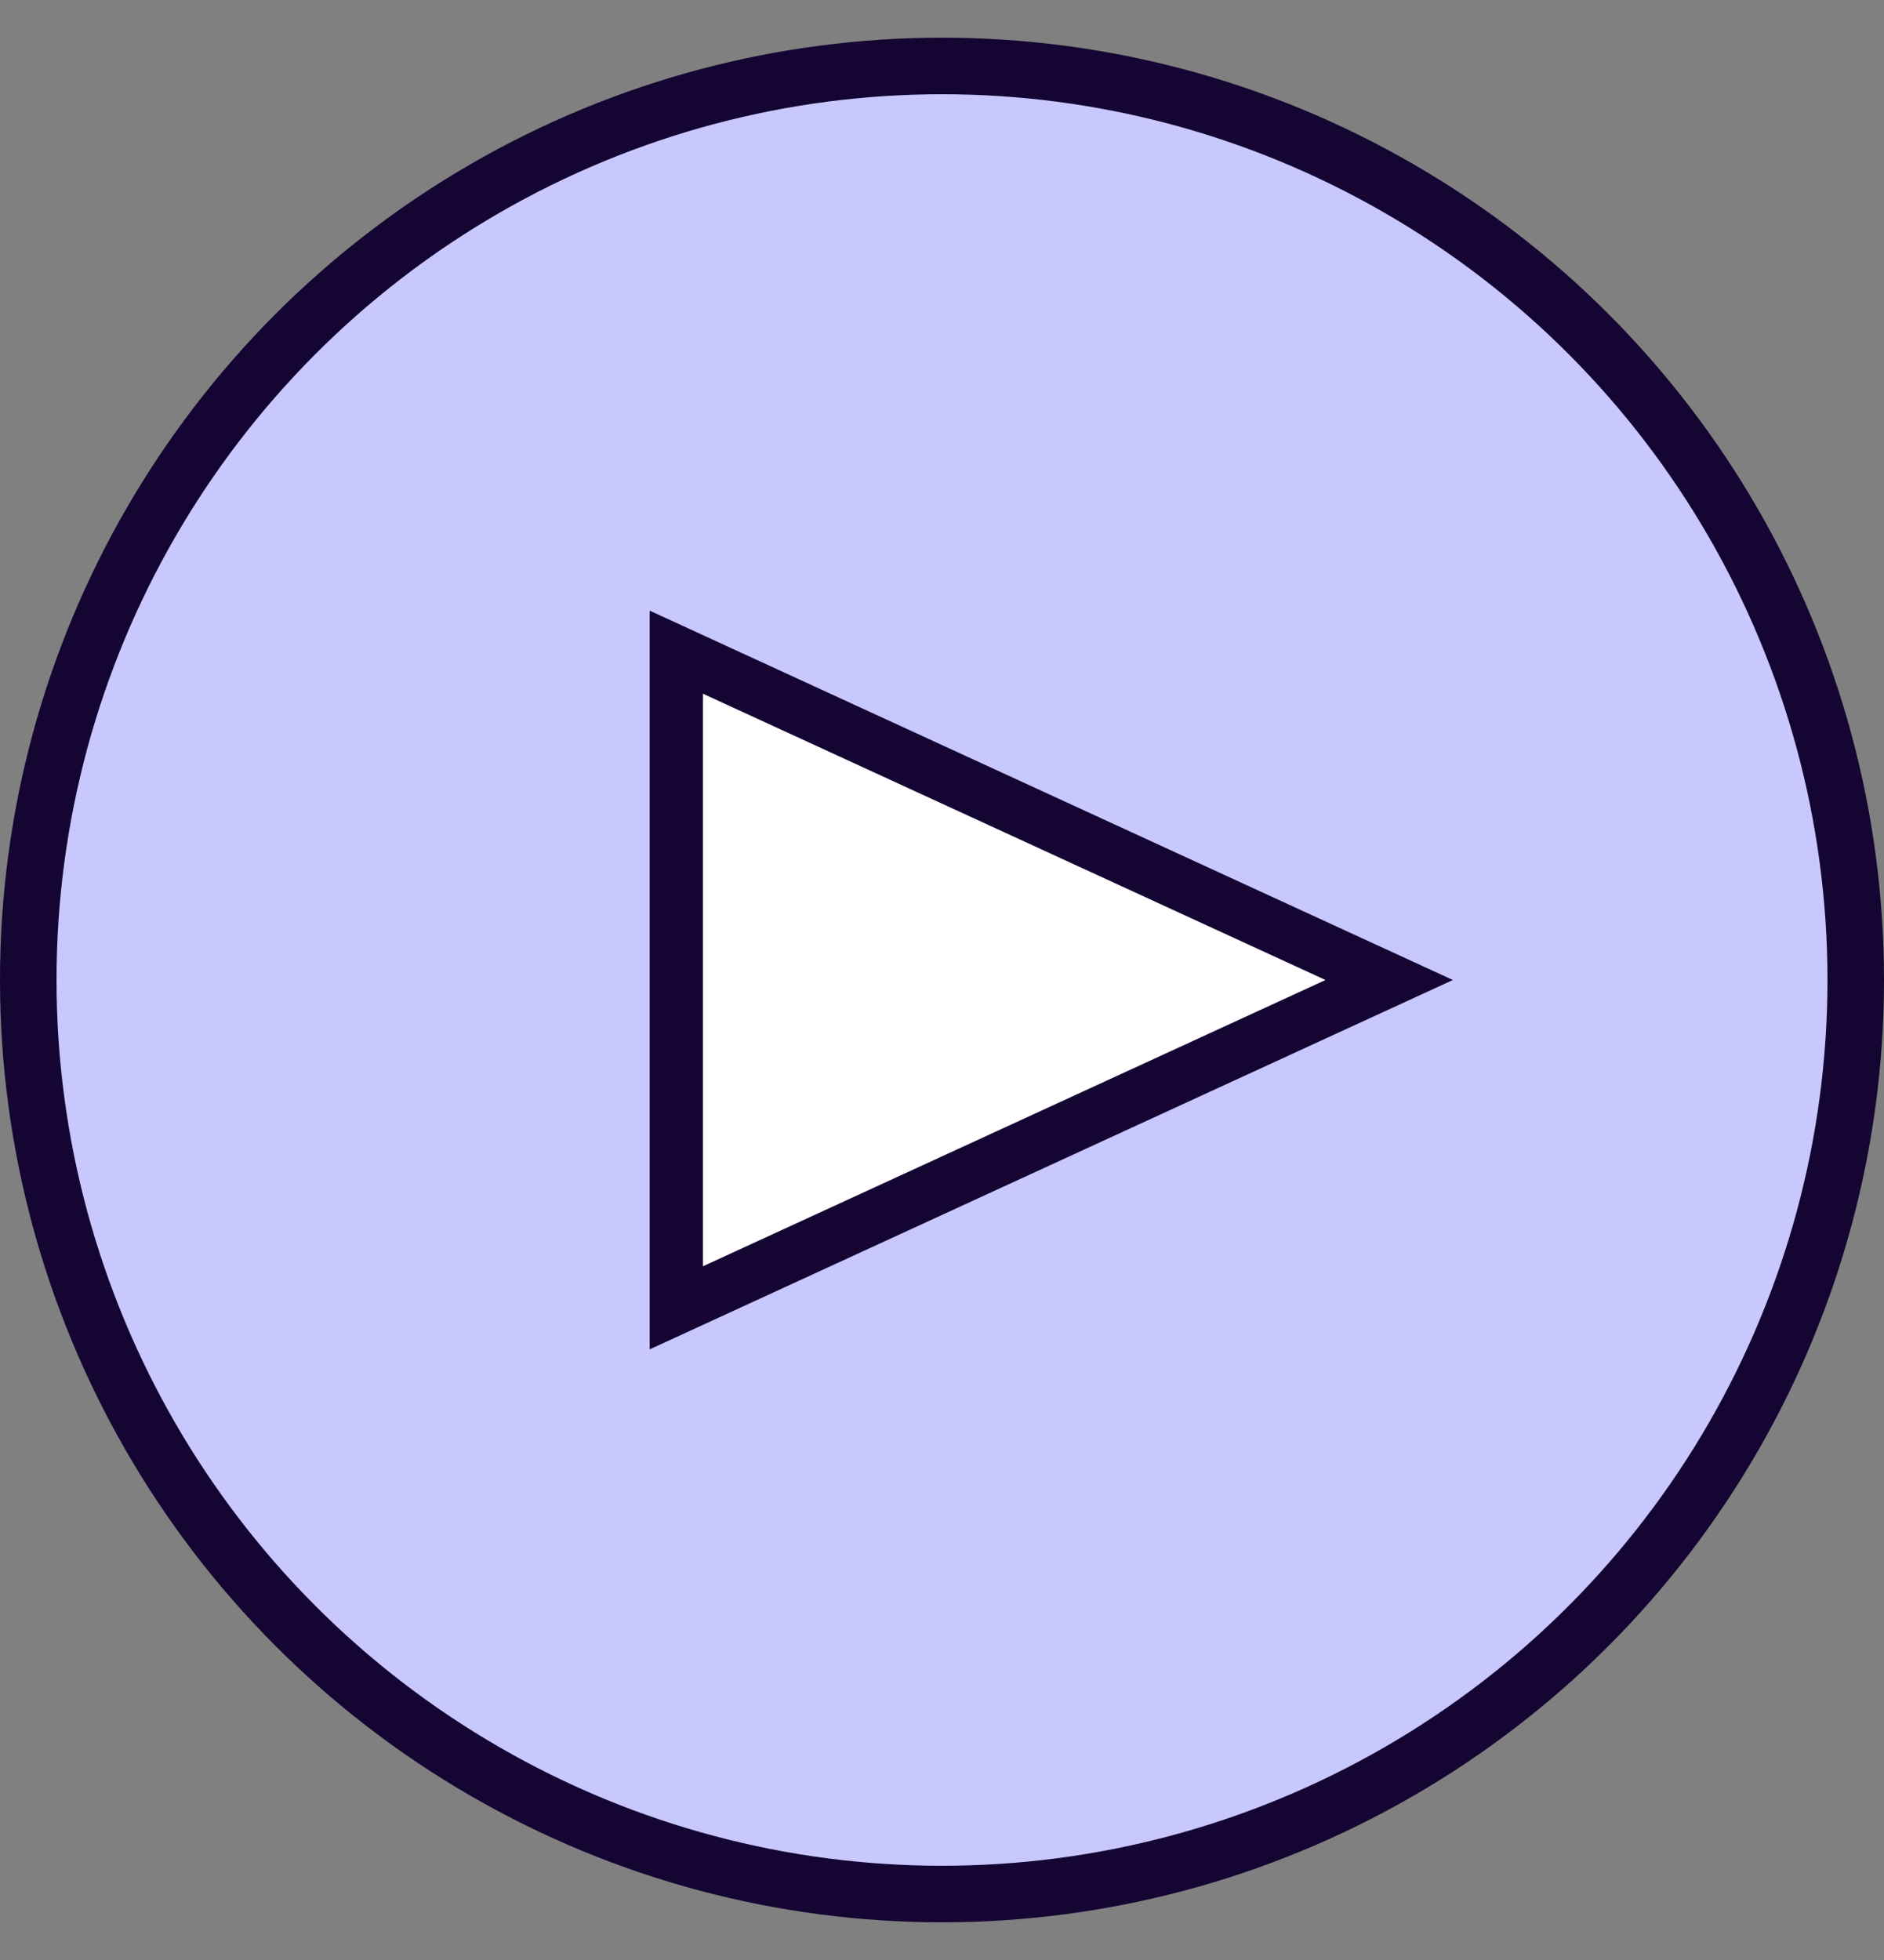 <?xml version="1.0" encoding="UTF-8"?>
<svg width="25px" height="26px" viewBox="0 0 25 26" version="1.1" xmlns="http://www.w3.org/2000/svg" xmlns:xlink="http://www.w3.org/1999/xlink">
    <rect x="0" y="0" width="25" height="26" fill="#808080" stroke="none"/>
    <title>Group</title>
    <g id="Page-1" stroke="none" stroke-width="1" fill="none" fill-rule="evenodd">
        <g id="VTS-Web-Reskin_Homepage-V2" transform="translate(-275, -411)" stroke="#140532">
            <g id="Group-22" transform="translate(-426, -56)">
                <g id="Group-19" transform="translate(575, 459)">
                    <g id="Group" transform="translate(126, 8.5)">
                        <circle id="Oval" stroke-width="0.75" fill="#C8C8FF" cx="12.5" cy="12.5" r="12.125"></circle>
                        <path d="M16.403,7.597 L12.789,17.361 L6.639,11.211 L16.403,7.597 Z" id="Rectangle" stroke-width="0.706" fill="#FFFFFF" transform="translate(11.5, 12.5) rotate(-315) translate(-11.5, -12.5) "></path>
                    </g>
                </g>
            </g>
        </g>
    </g>
</svg>